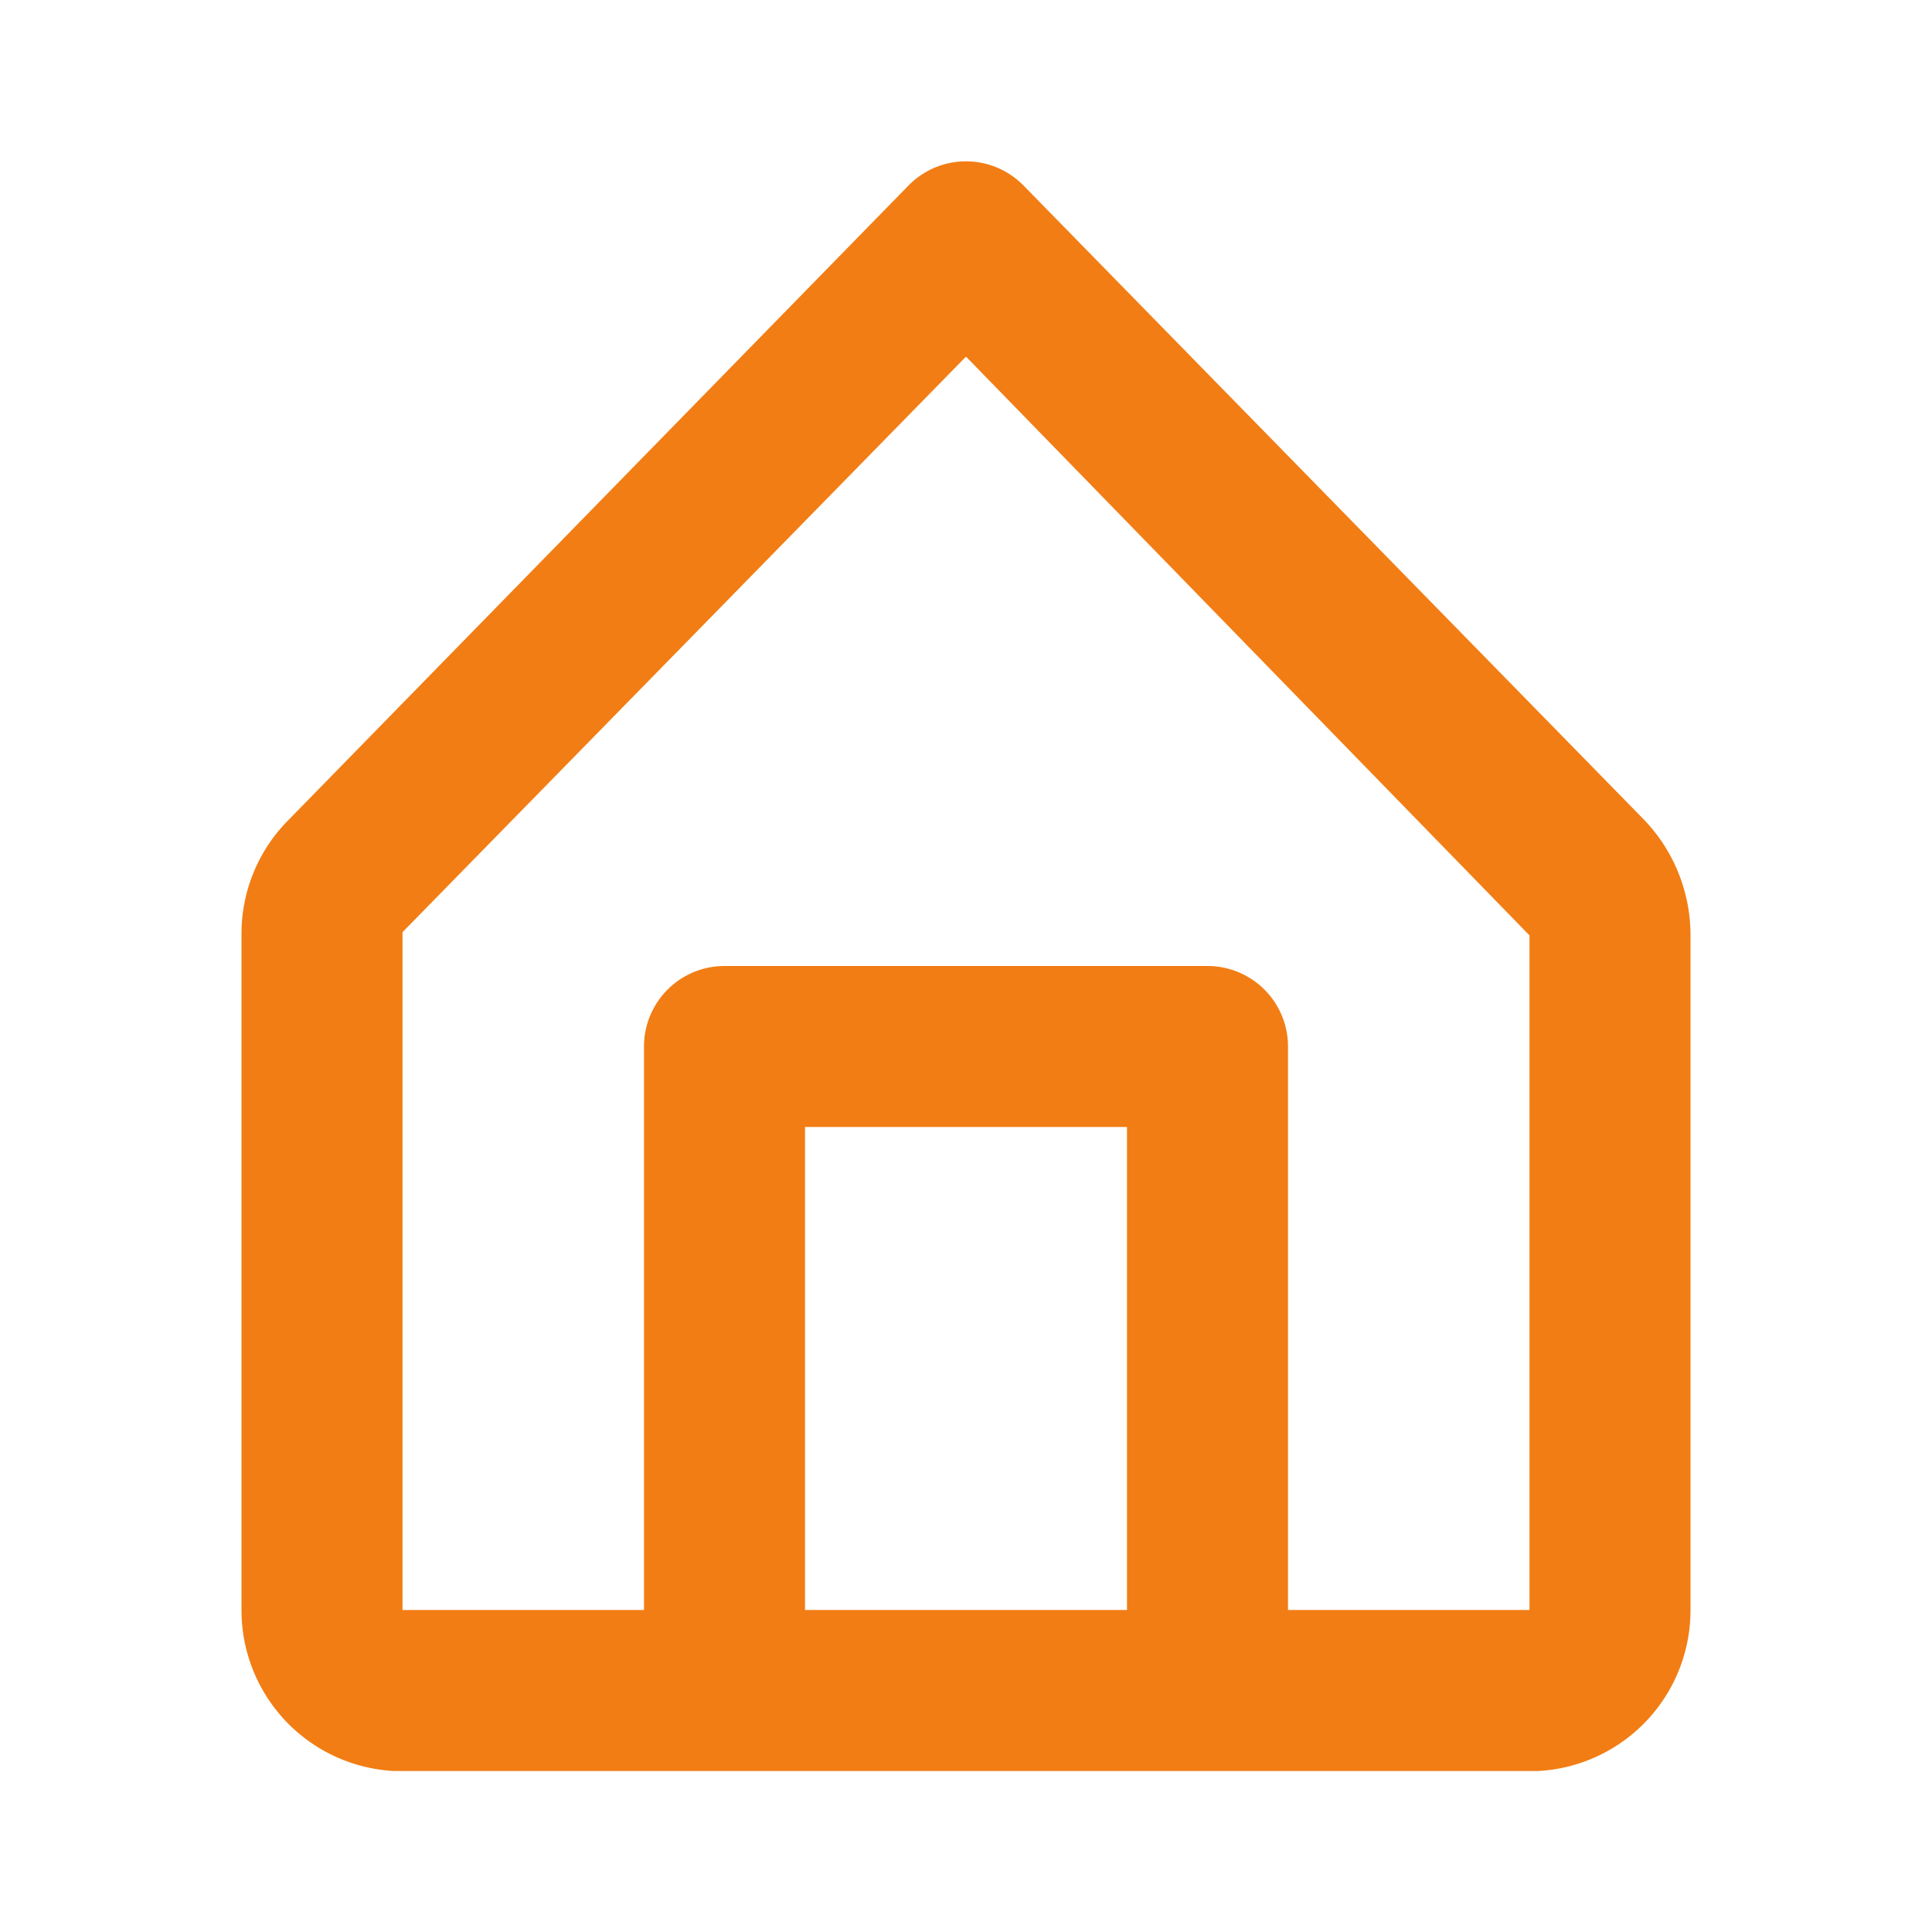 <?xml version="1.0" encoding="UTF-8"?> <svg xmlns="http://www.w3.org/2000/svg" width="24" height="24" viewBox="0 0 24 24"><rect width="24" height="24" fill="#f27d14" opacity="0"></rect><path d="M20.42,10.18,12.71,2.3a1,1,0,0,0-1.42,0L3.58,10.19A2,2,0,0,0,3,11.62V20a2,2,0,0,0,1.89,2H19.11A2,2,0,0,0,21,20V11.62a2.07,2.07,0,0,0-.58-1.44ZM10,20V14h4v6Zm9,0H16V13a1,1,0,0,0-1-1H9a1,1,0,0,0-1,1v7H5V11.58l7-7.15,7,7.19Z" fill="#f27d14"></path></svg> 